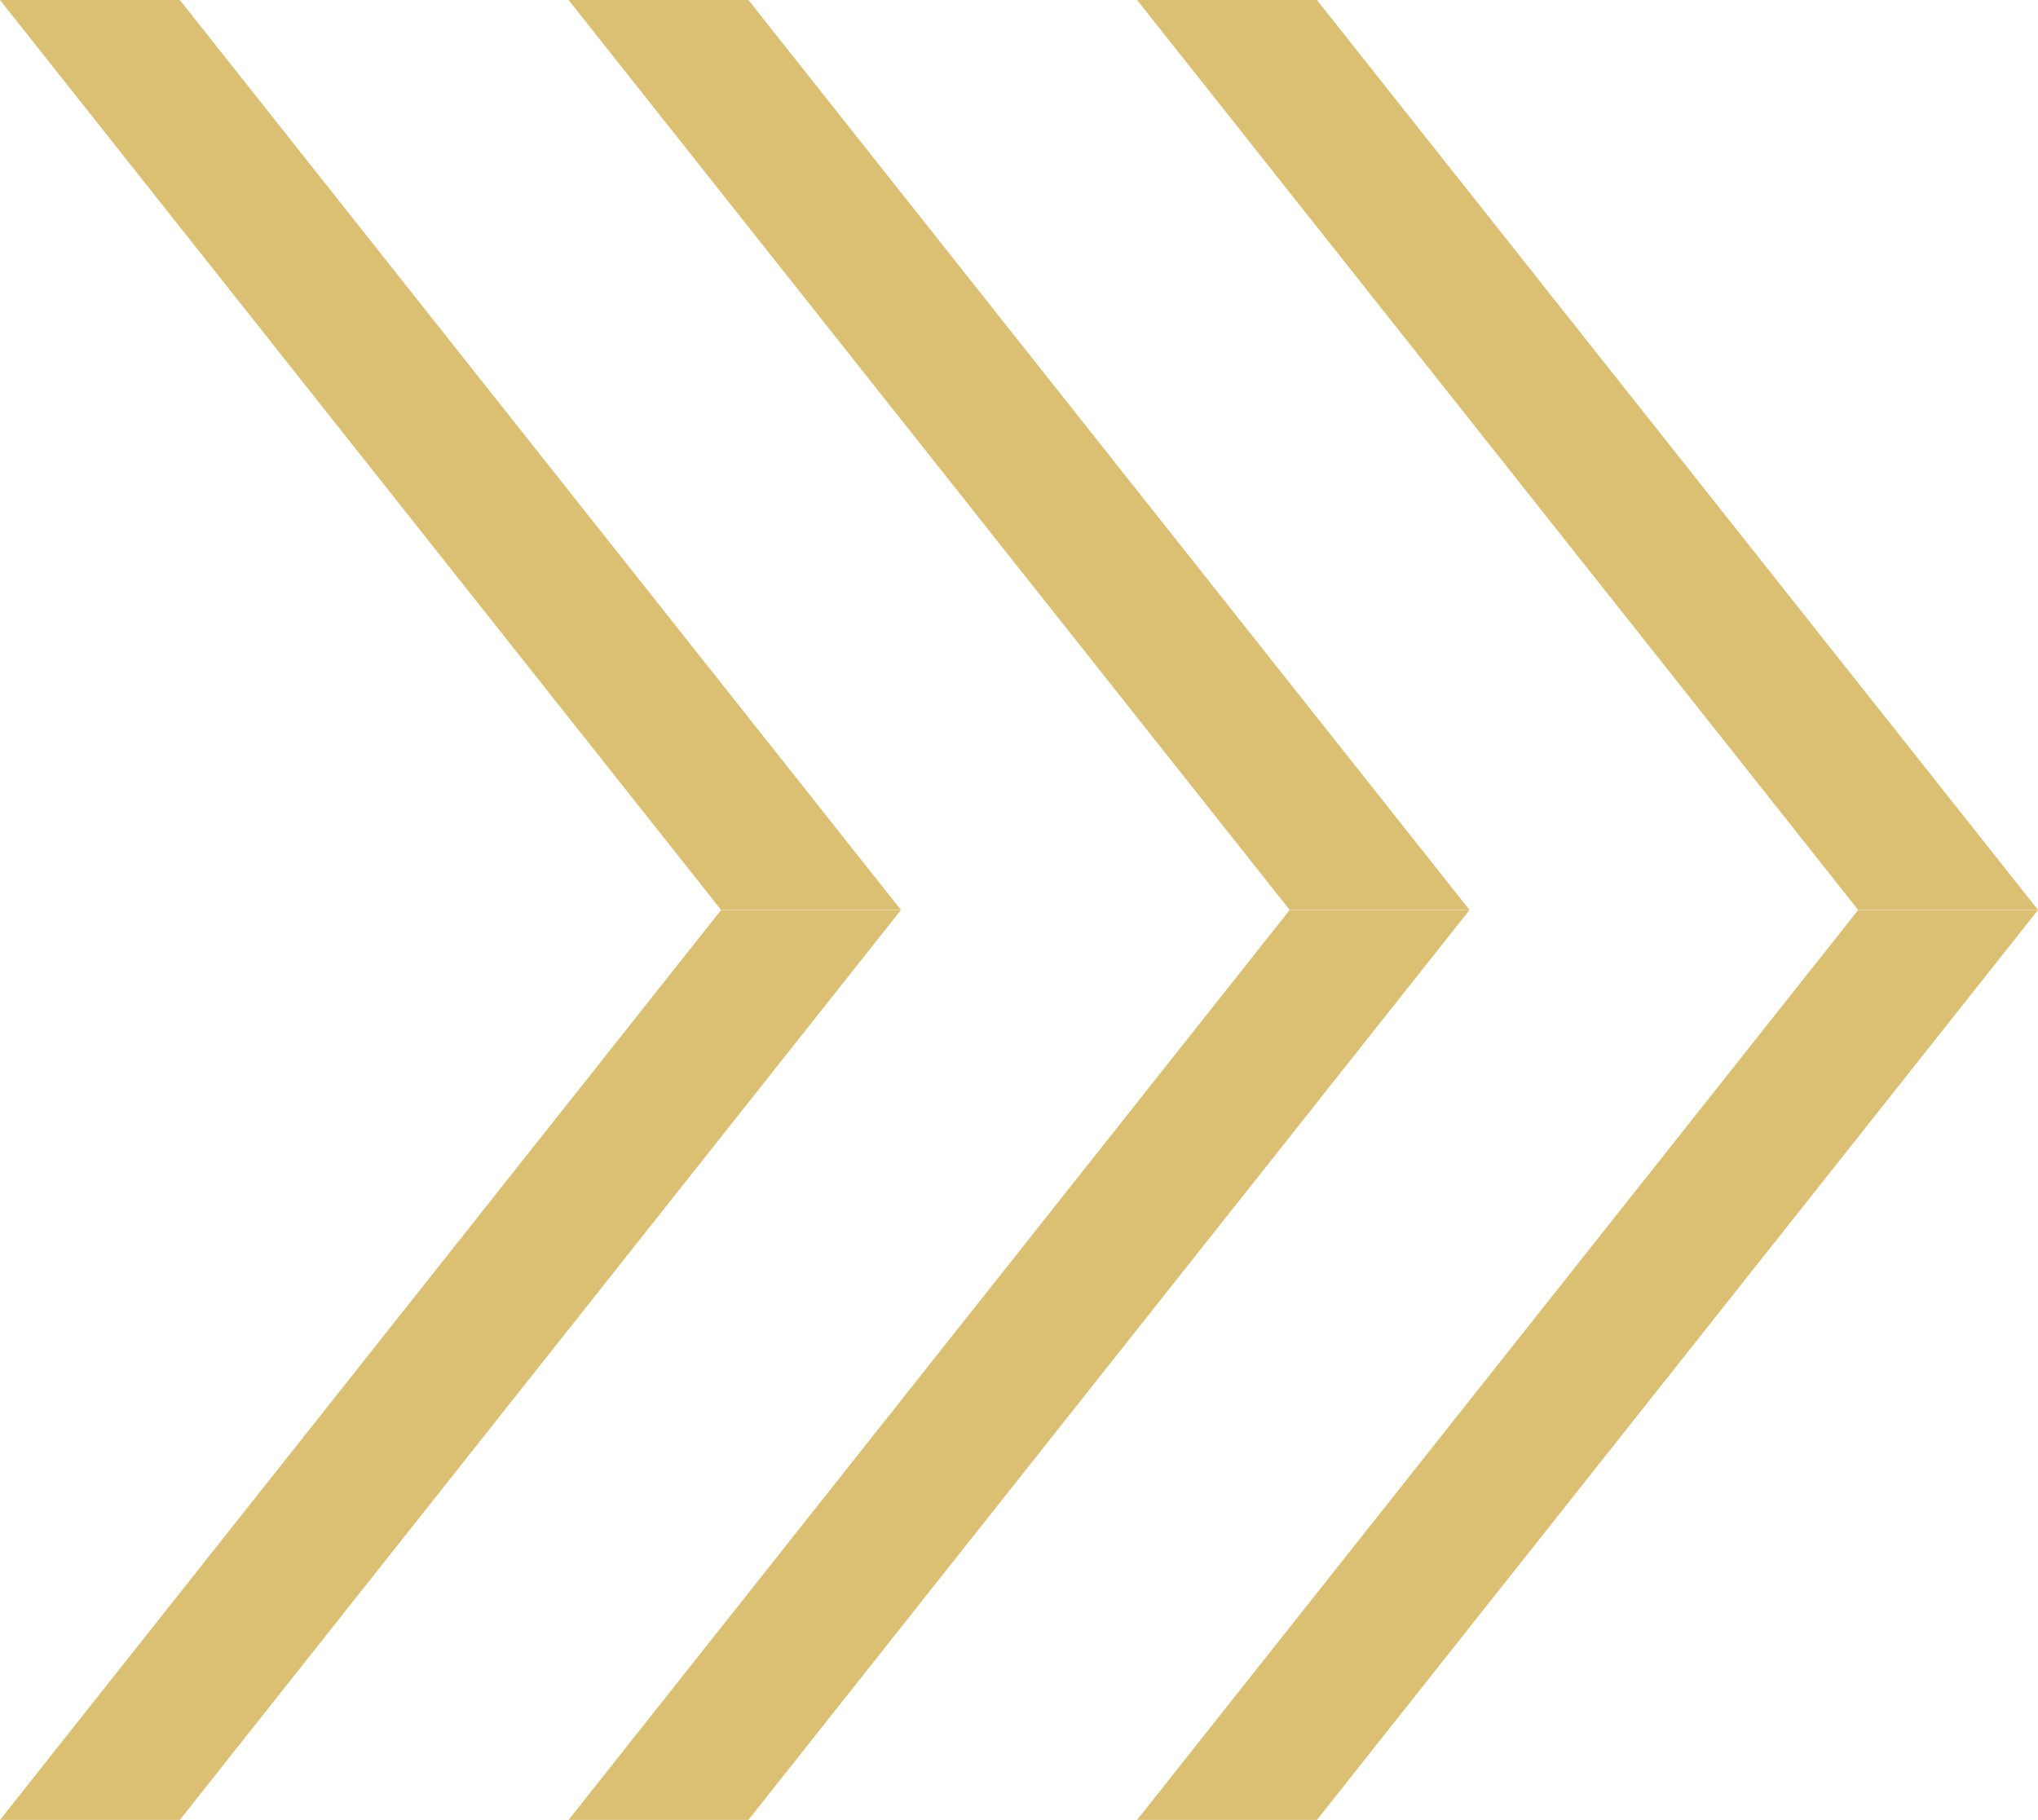 <?xml version="1.0" encoding="UTF-8"?><svg id="uuid-2e823b44-1778-4870-88e5-6492341ffedc" xmlns="http://www.w3.org/2000/svg" viewBox="0 0 29.632 26.466"><defs><style>.uuid-a7c72a1b-499b-4950-98a4-c5584691cb33{fill:#dbc073;}</style></defs><g id="uuid-7b7eee9a-6814-495e-b57e-7f5fbc72e75a"><polygon class="uuid-a7c72a1b-499b-4950-98a4-c5584691cb33" points="13.099 13.232 2.615 0 0 0 10.484 13.232 13.099 13.232"/><polygon class="uuid-a7c72a1b-499b-4950-98a4-c5584691cb33" points="0 26.466 2.615 26.466 13.099 13.234 10.484 13.234 0 26.466"/><polygon class="uuid-a7c72a1b-499b-4950-98a4-c5584691cb33" points="21.366 13.232 10.882 0 8.267 0 18.751 13.232 21.366 13.232"/><polygon class="uuid-a7c72a1b-499b-4950-98a4-c5584691cb33" points="8.267 26.466 10.882 26.466 21.366 13.234 18.751 13.234 8.267 26.466"/><polygon class="uuid-a7c72a1b-499b-4950-98a4-c5584691cb33" points="29.632 13.232 19.148 0 16.533 0 27.017 13.232 29.632 13.232"/><polygon class="uuid-a7c72a1b-499b-4950-98a4-c5584691cb33" points="16.533 26.466 19.148 26.466 29.632 13.234 27.017 13.234 16.533 26.466"/></g></svg>